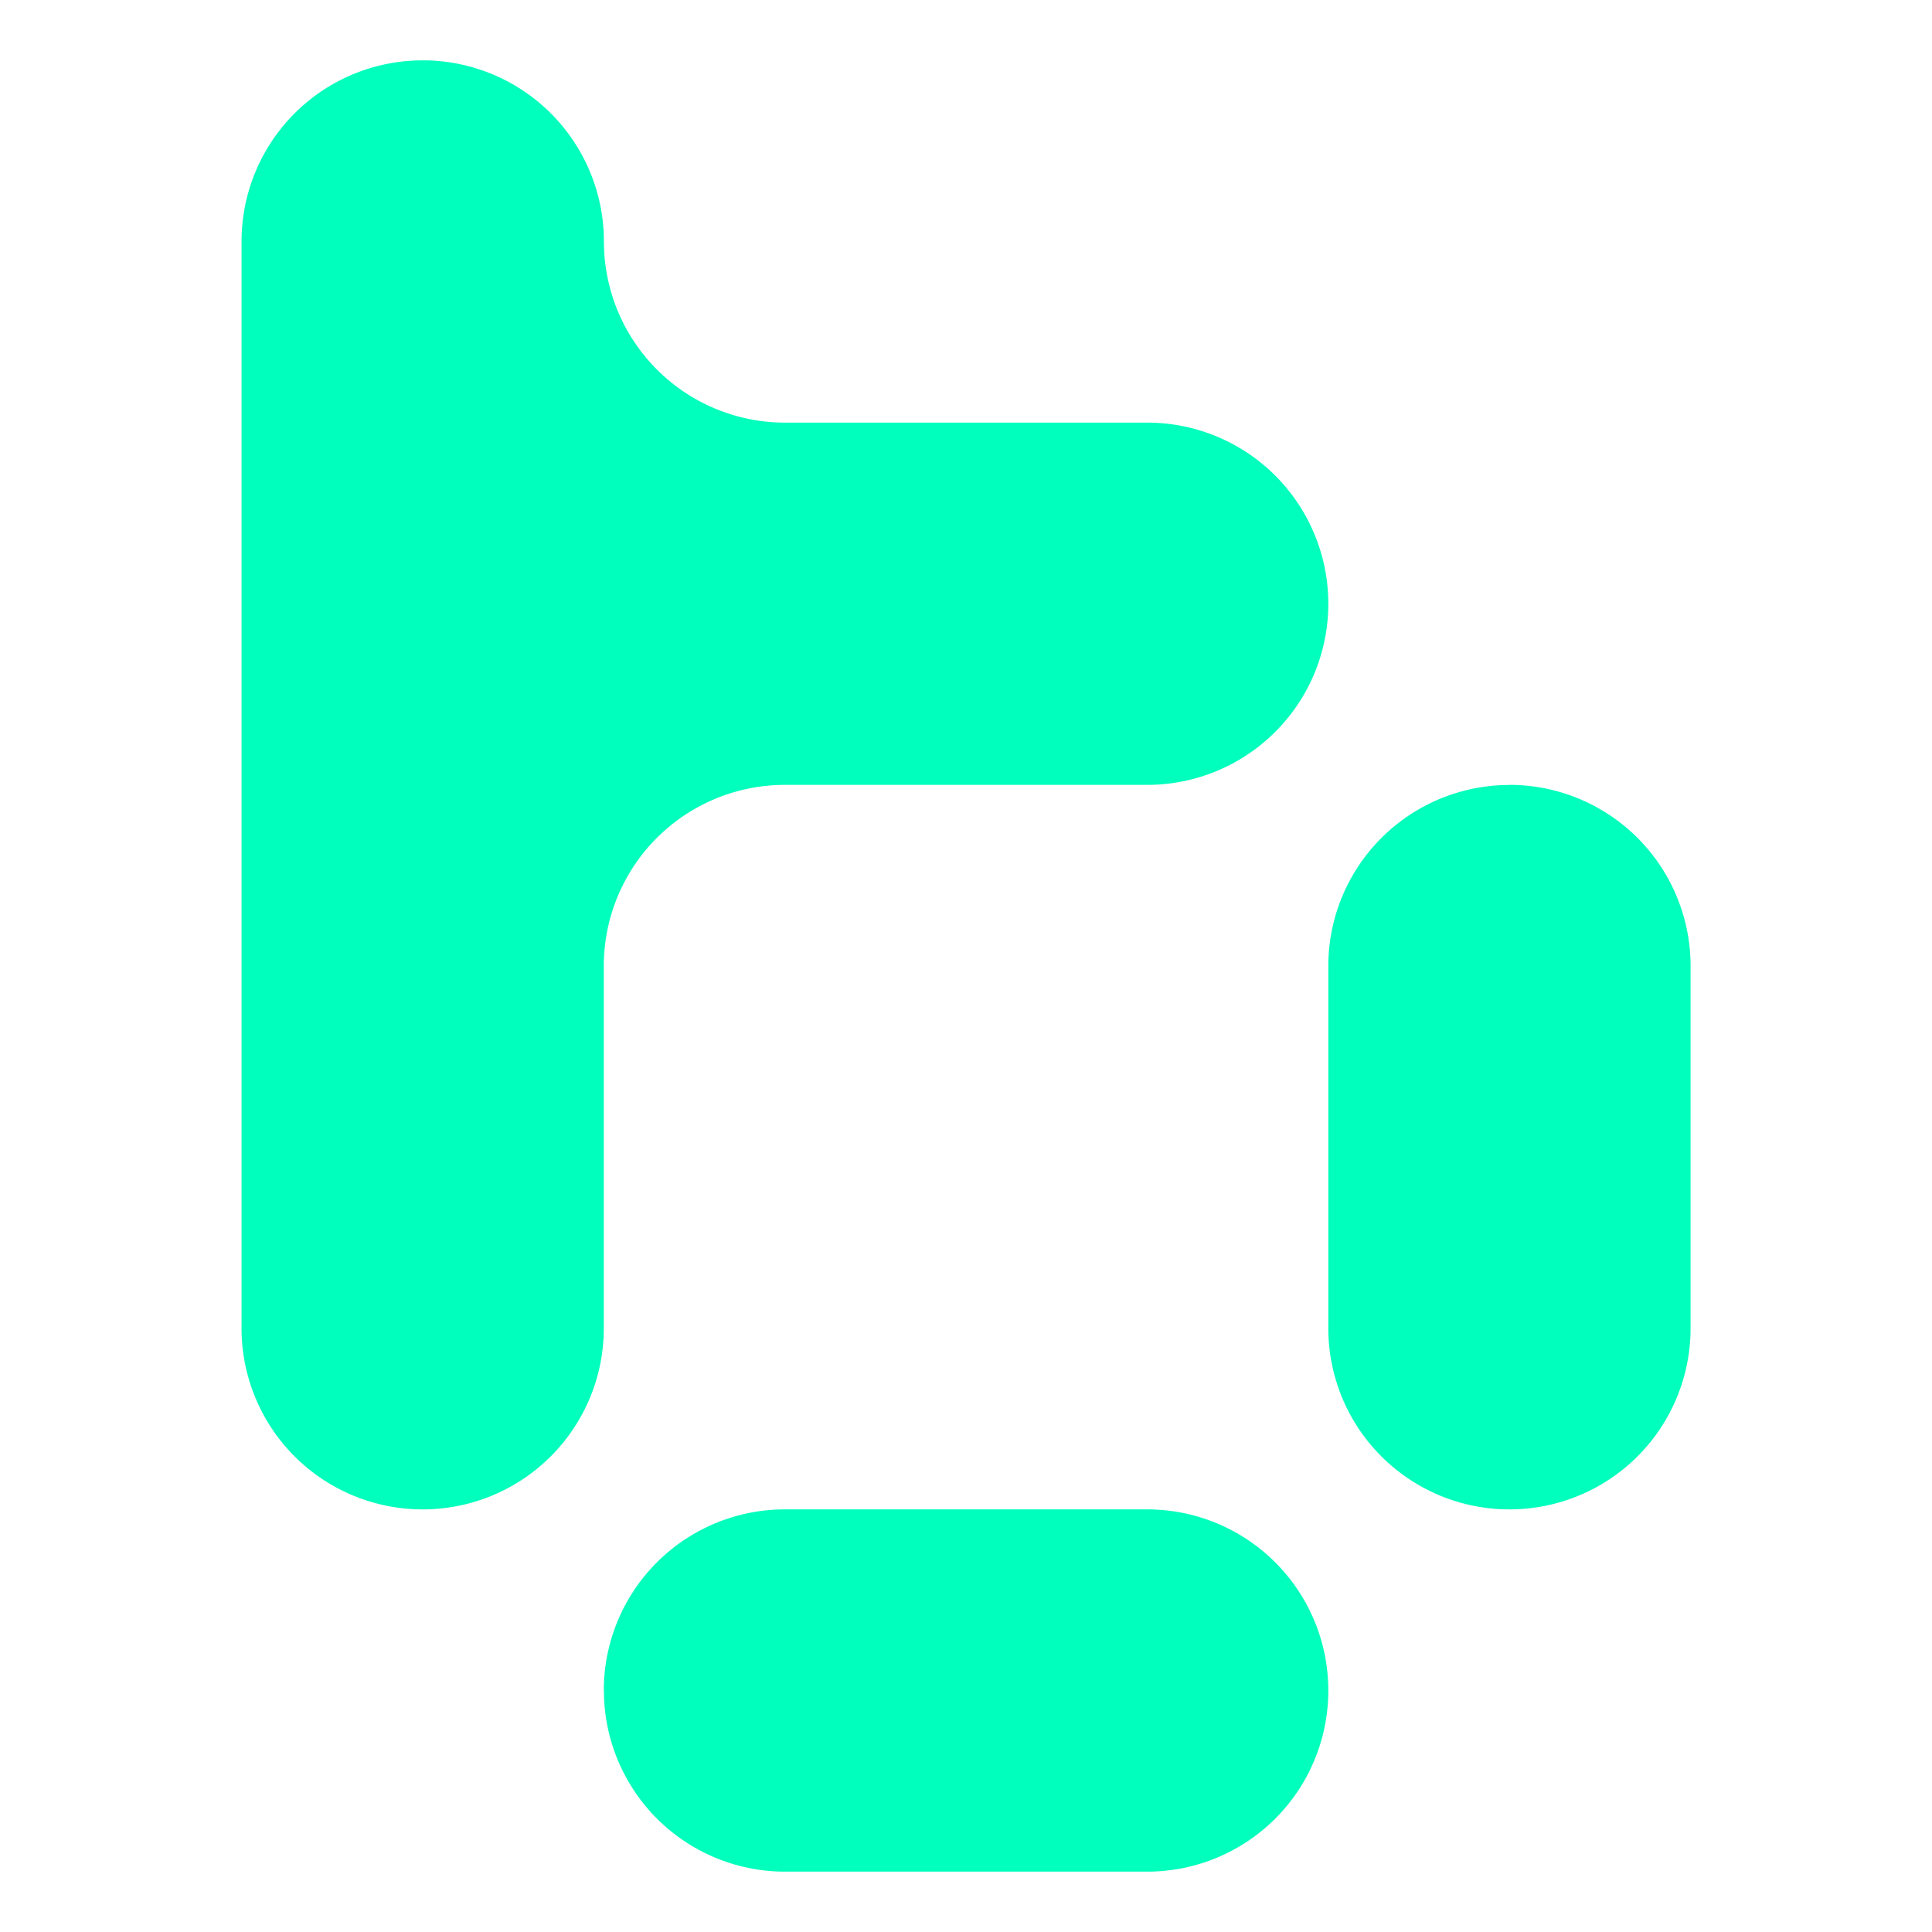 <svg xmlns="http://www.w3.org/2000/svg" viewBox="0 0 16.933 16.933" width="64" height="64"><style>
path { fill: #00ffbc; }
@media (prefers-color-scheme: light) { path { fill: #008b65; } }
</style><path d="M2.117 2.117v9.525a1.587 1.587 45 0 0 1.587 1.587 1.587 1.587 135 0 0 1.588-1.587V8.467a1.587 1.587 135 0 1 1.587-1.588h3.175a1.587 1.587 135 0 0 1.588-1.587 1.587 1.587 45 0 0-1.588-1.588H6.88a1.587 1.587 45 0 1-1.587-1.587A1.587 1.587 45 0 0 3.704.529a1.587 1.587 135 0 0-1.587 1.588zM13.23 6.88a1.587 1.587 135 0 0-1.588 1.587v3.175a1.587 1.587 45 0 0 1.587 1.587 1.587 1.587 135 0 0 1.588-1.587V8.467a1.587 1.587 45 0 0-1.588-1.588z"/><path d="M5.292 14.817a1.587 1.587 135 0 1 1.587-1.588h3.175a1.587 1.587 45 0 1 1.588 1.588 1.587 1.587 135 0 1-1.588 1.587H6.88a1.587 1.587 45 0 1-1.587-1.587z"/></svg>
